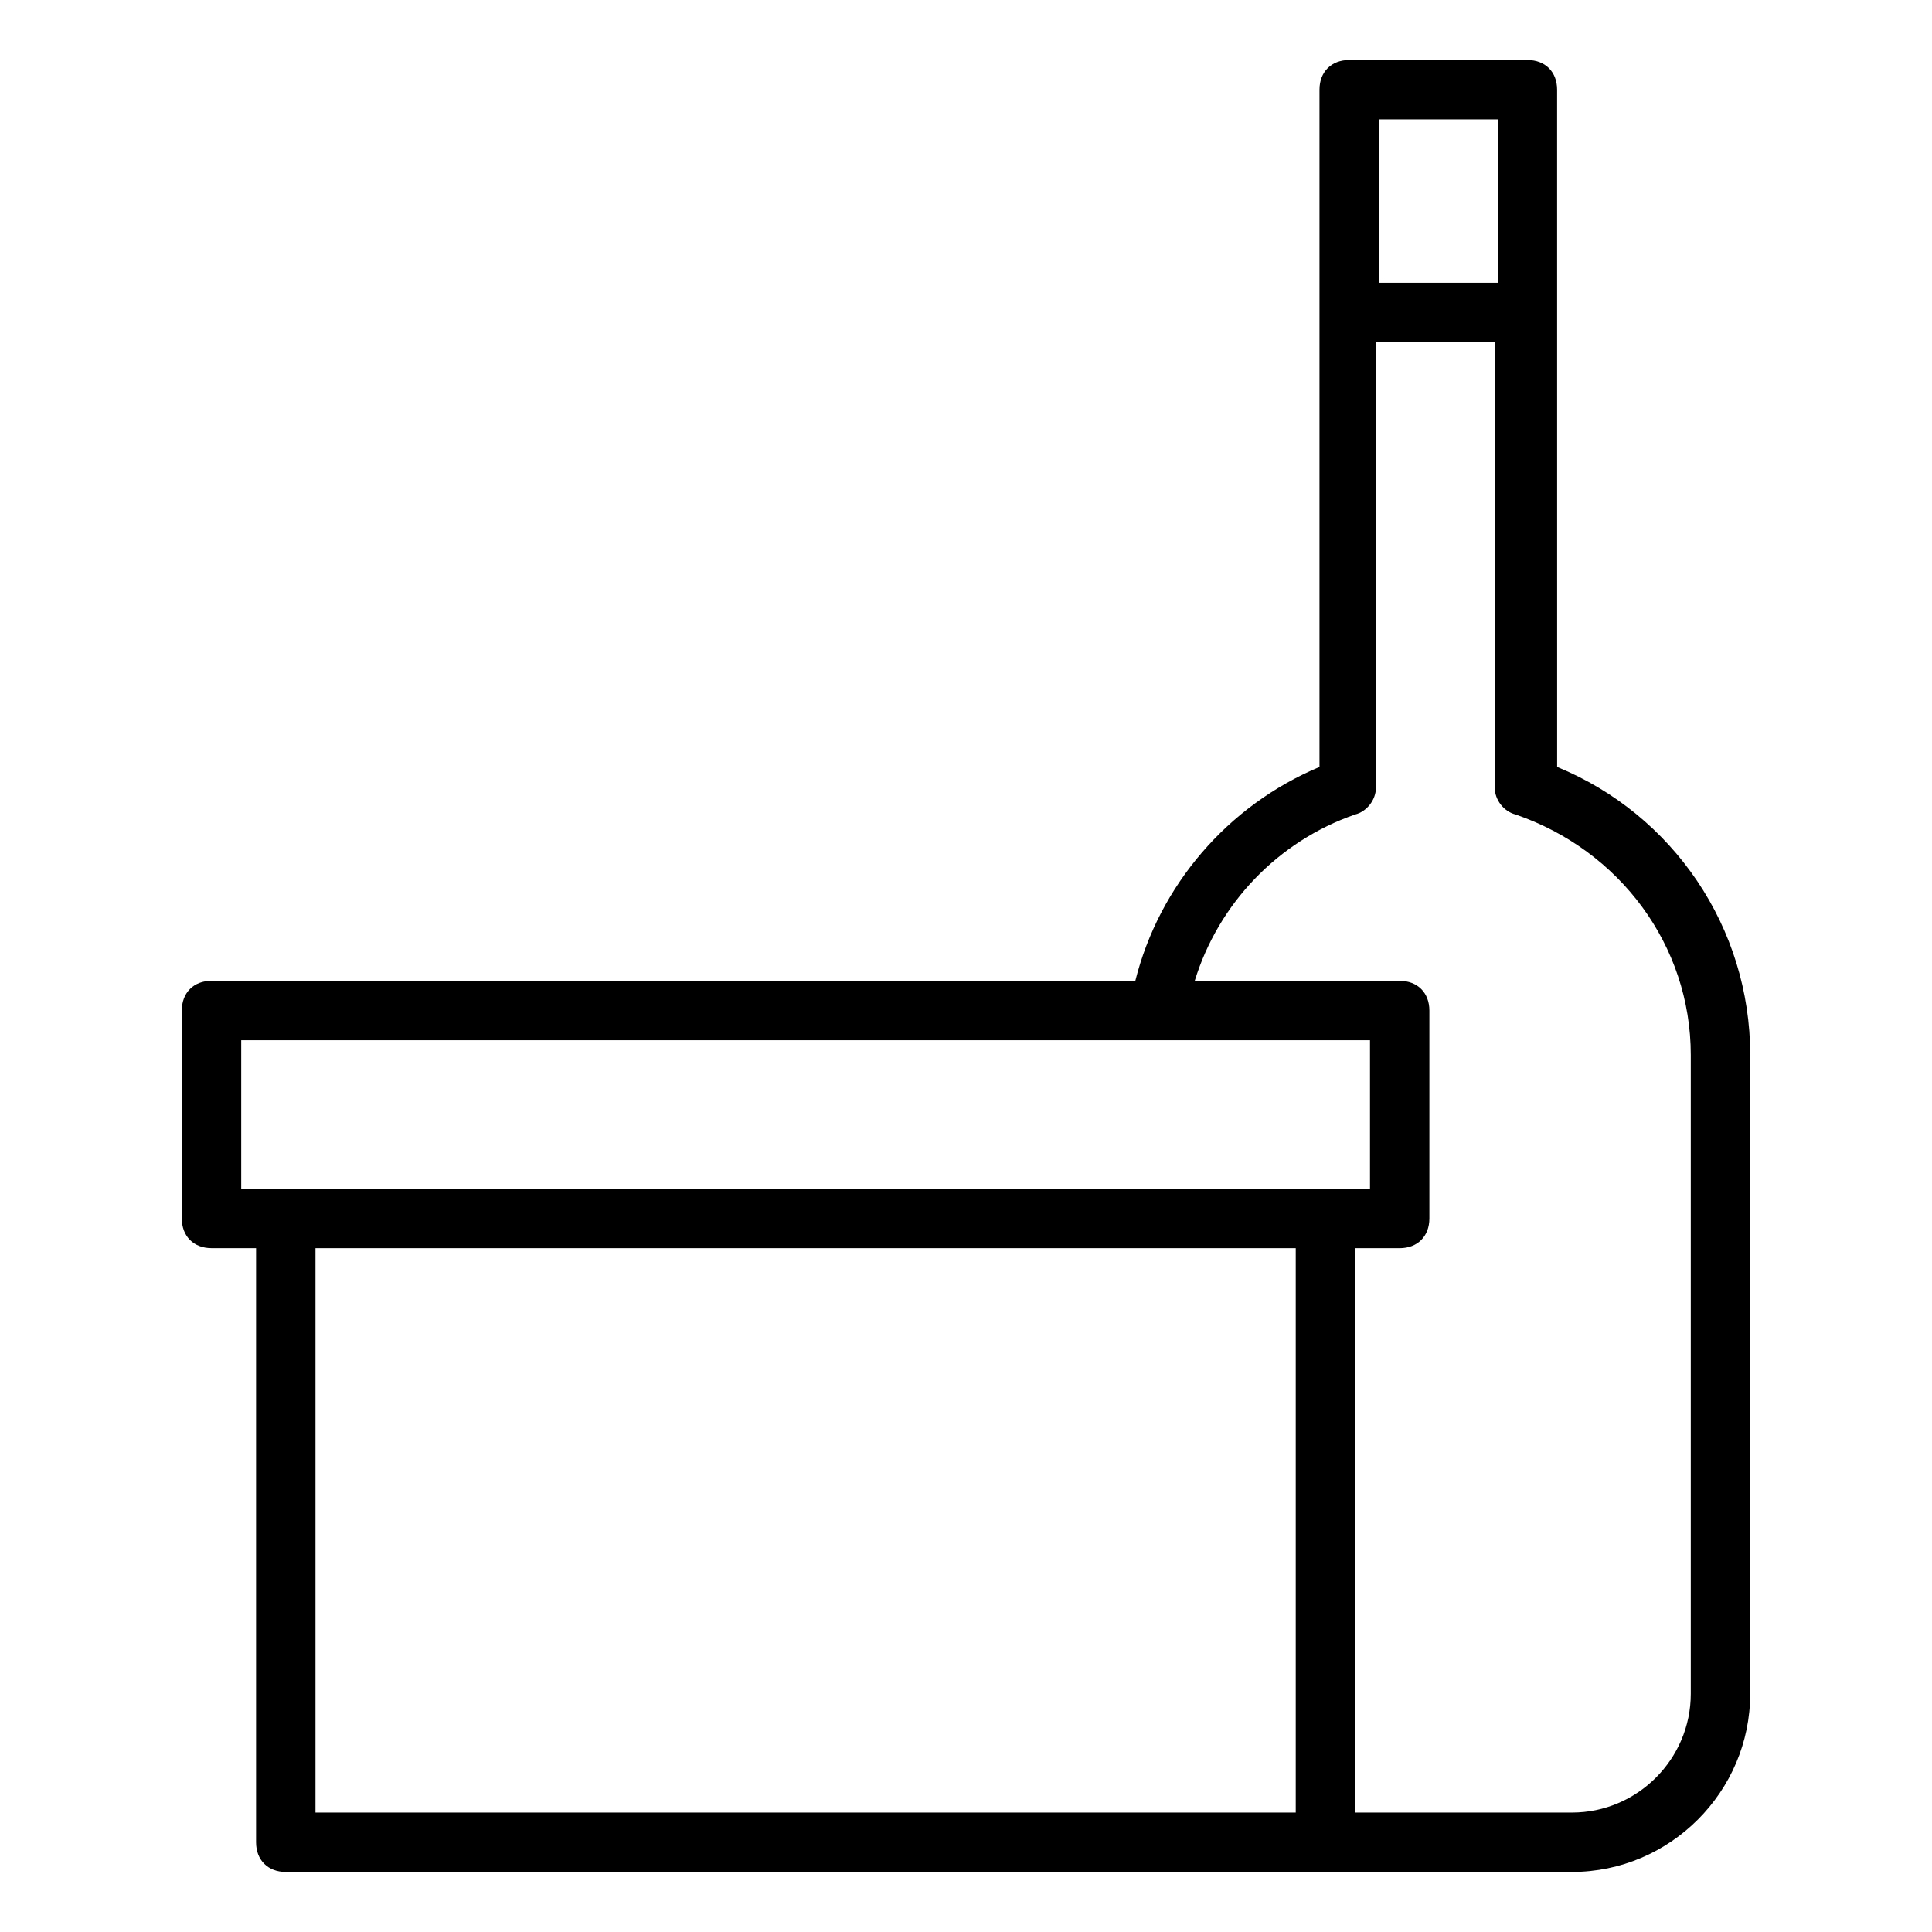 <?xml version="1.0" encoding="UTF-8"?>
<!-- Uploaded to: ICON Repo, www.iconrepo.com, Generator: ICON Repo Mixer Tools -->
<svg fill="#000000" width="800px" height="800px" version="1.1" viewBox="144 144 512 512" xmlns="http://www.w3.org/2000/svg">
 <path d="m556.65 167.77c0-4.723-3.148-7.871-7.871-7.871h-47.23c-4.723 0-7.871 3.148-7.871 7.871v179.48c-24.402 10.234-42.508 31.488-48.805 56.68h-244.82c-4.723 0-7.871 3.148-7.871 7.871v55.105c0 4.723 3.148 7.871 7.871 7.871h11.809v157.44c0 4.723 3.148 7.871 7.871 7.871h340.86c25.977 0 47.23-21.254 47.23-47.23l0.004-169.25c0-33.852-20.469-63.762-51.168-76.359zm-15.746 7.871v43.297h-31.488v-43.297zm-332.98 244.04h299.14v39.359h-299.14zm19.68 55.102h259.78v149.57h-259.78zm364.47-51.168v169.25c0 17.32-14.168 31.488-31.488 31.488h-57.465v-149.57h11.809c4.723 0 7.871-3.148 7.871-7.871v-55.105c0-4.723-3.148-7.871-7.871-7.871h-54.316c6.297-20.469 22.043-37 42.508-44.082 3.148-0.789 5.512-3.938 5.512-7.086v-118.08h31.488v118.08c0 3.148 2.363 6.297 5.512 7.086 27.551 9.441 46.441 34.633 46.441 63.758z"/>
</svg>